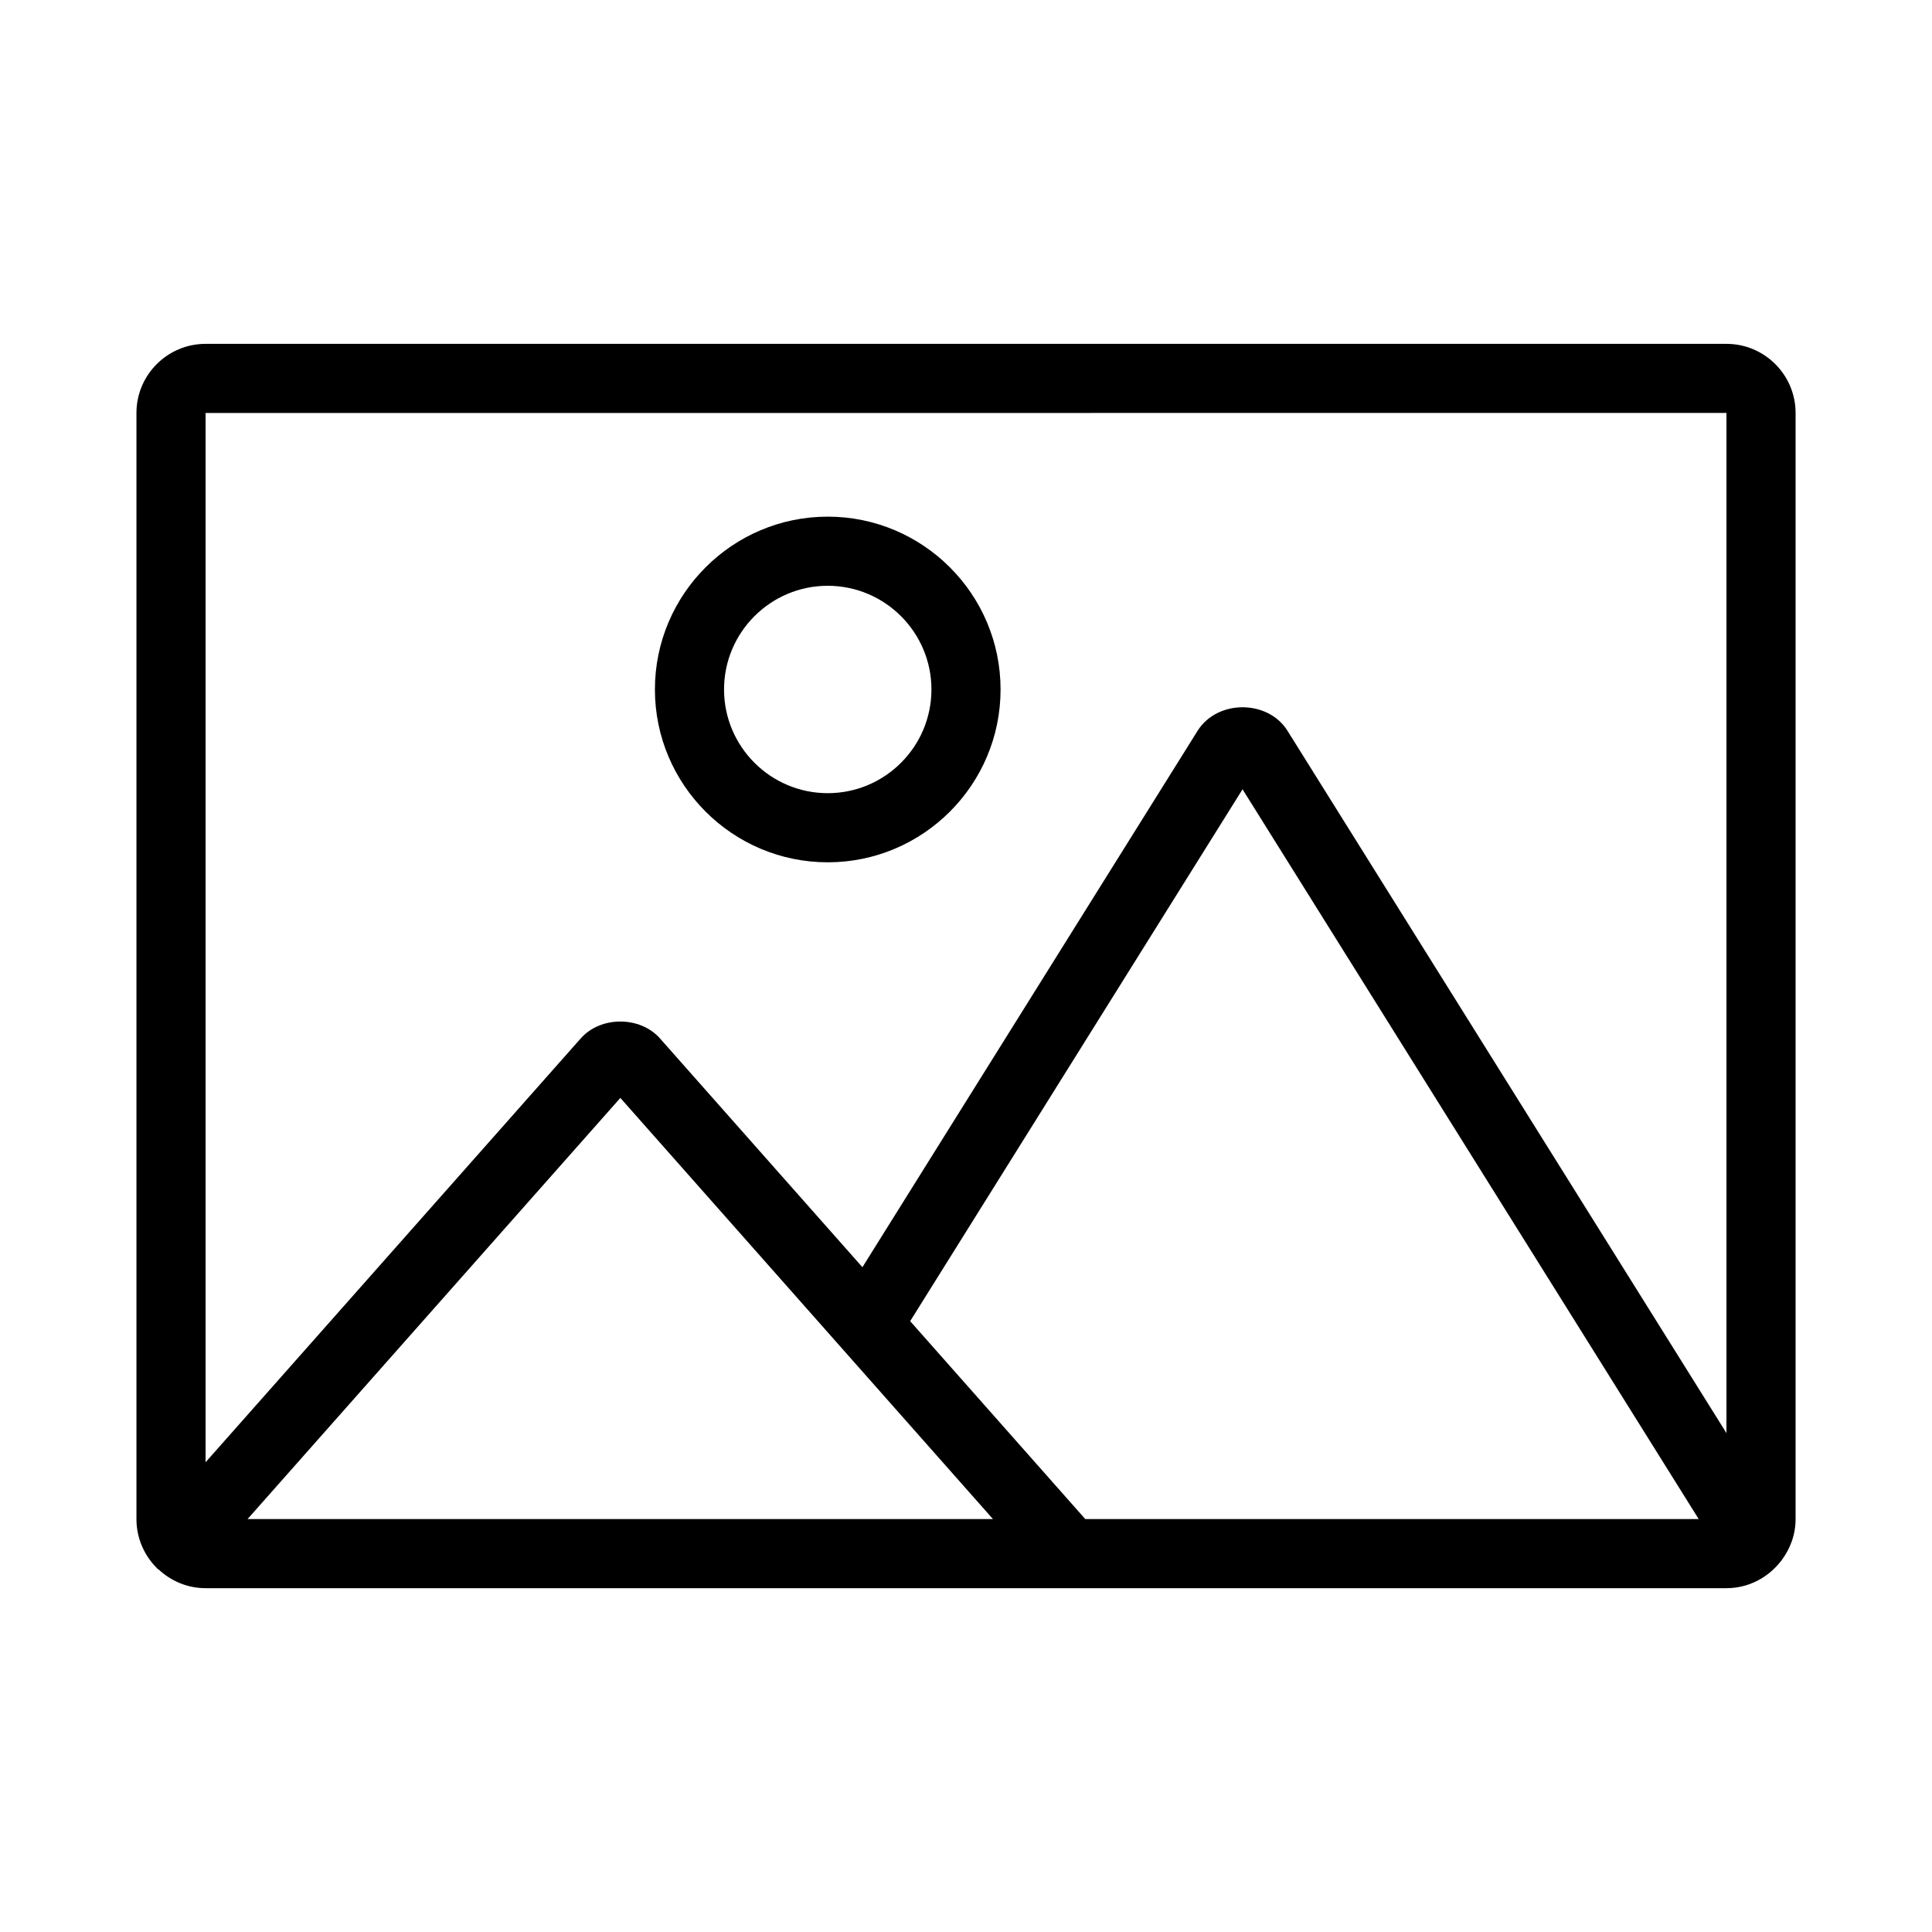 <?xml version="1.0" encoding="UTF-8"?>
<!-- Uploaded to: ICON Repo, www.iconrepo.com, Generator: ICON Repo Mixer Tools -->
<svg fill="#000000" width="800px" height="800px" version="1.1" viewBox="144 144 512 512" xmlns="http://www.w3.org/2000/svg">
 <g>
  <path d="m185.55 559.53c0.066 0.062 0.094 0.152 0.164 0.215 0.098 0.086 0.23 0.109 0.332 0.191 3.269 3.047 7.621 4.949 12.434 4.949h403.05c5.898 0 11.098-2.852 14.453-7.195 0.035-0.051 0.082-0.09 0.117-0.141 2.32-3.07 3.75-6.848 3.75-10.984v-293.12c0-10.105-8.223-18.32-18.32-18.32h-403.05c-10.098 0-18.32 8.215-18.32 18.32v293.12c0 5.059 2.062 9.645 5.391 12.965zm122.85-124.57 98.746 111.61h-197.54zm123.21 111.61-46.406-52.449 88.082-140.95 120.89 193.4zm169.92-293.14v270.36l-116.39-186.22c-5.188-8.16-18.48-8.223-23.742 0.062l-88.848 142.19-53.59-60.566c-5.312-6.066-15.824-6.027-21.086-0.035l-99.391 112.29v-278.06z"/>
  <path d="m363.36 372.52c25.254 0 45.801-20.547 45.801-45.801s-20.547-45.801-45.801-45.801-45.801 20.547-45.801 45.801c0 25.25 20.547 45.801 45.801 45.801zm0-73.281c15.152 0 27.48 12.328 27.48 27.48s-12.328 27.48-27.48 27.48-27.48-12.328-27.48-27.48c0-15.156 12.324-27.48 27.48-27.48z"/>
 </g>
</svg>